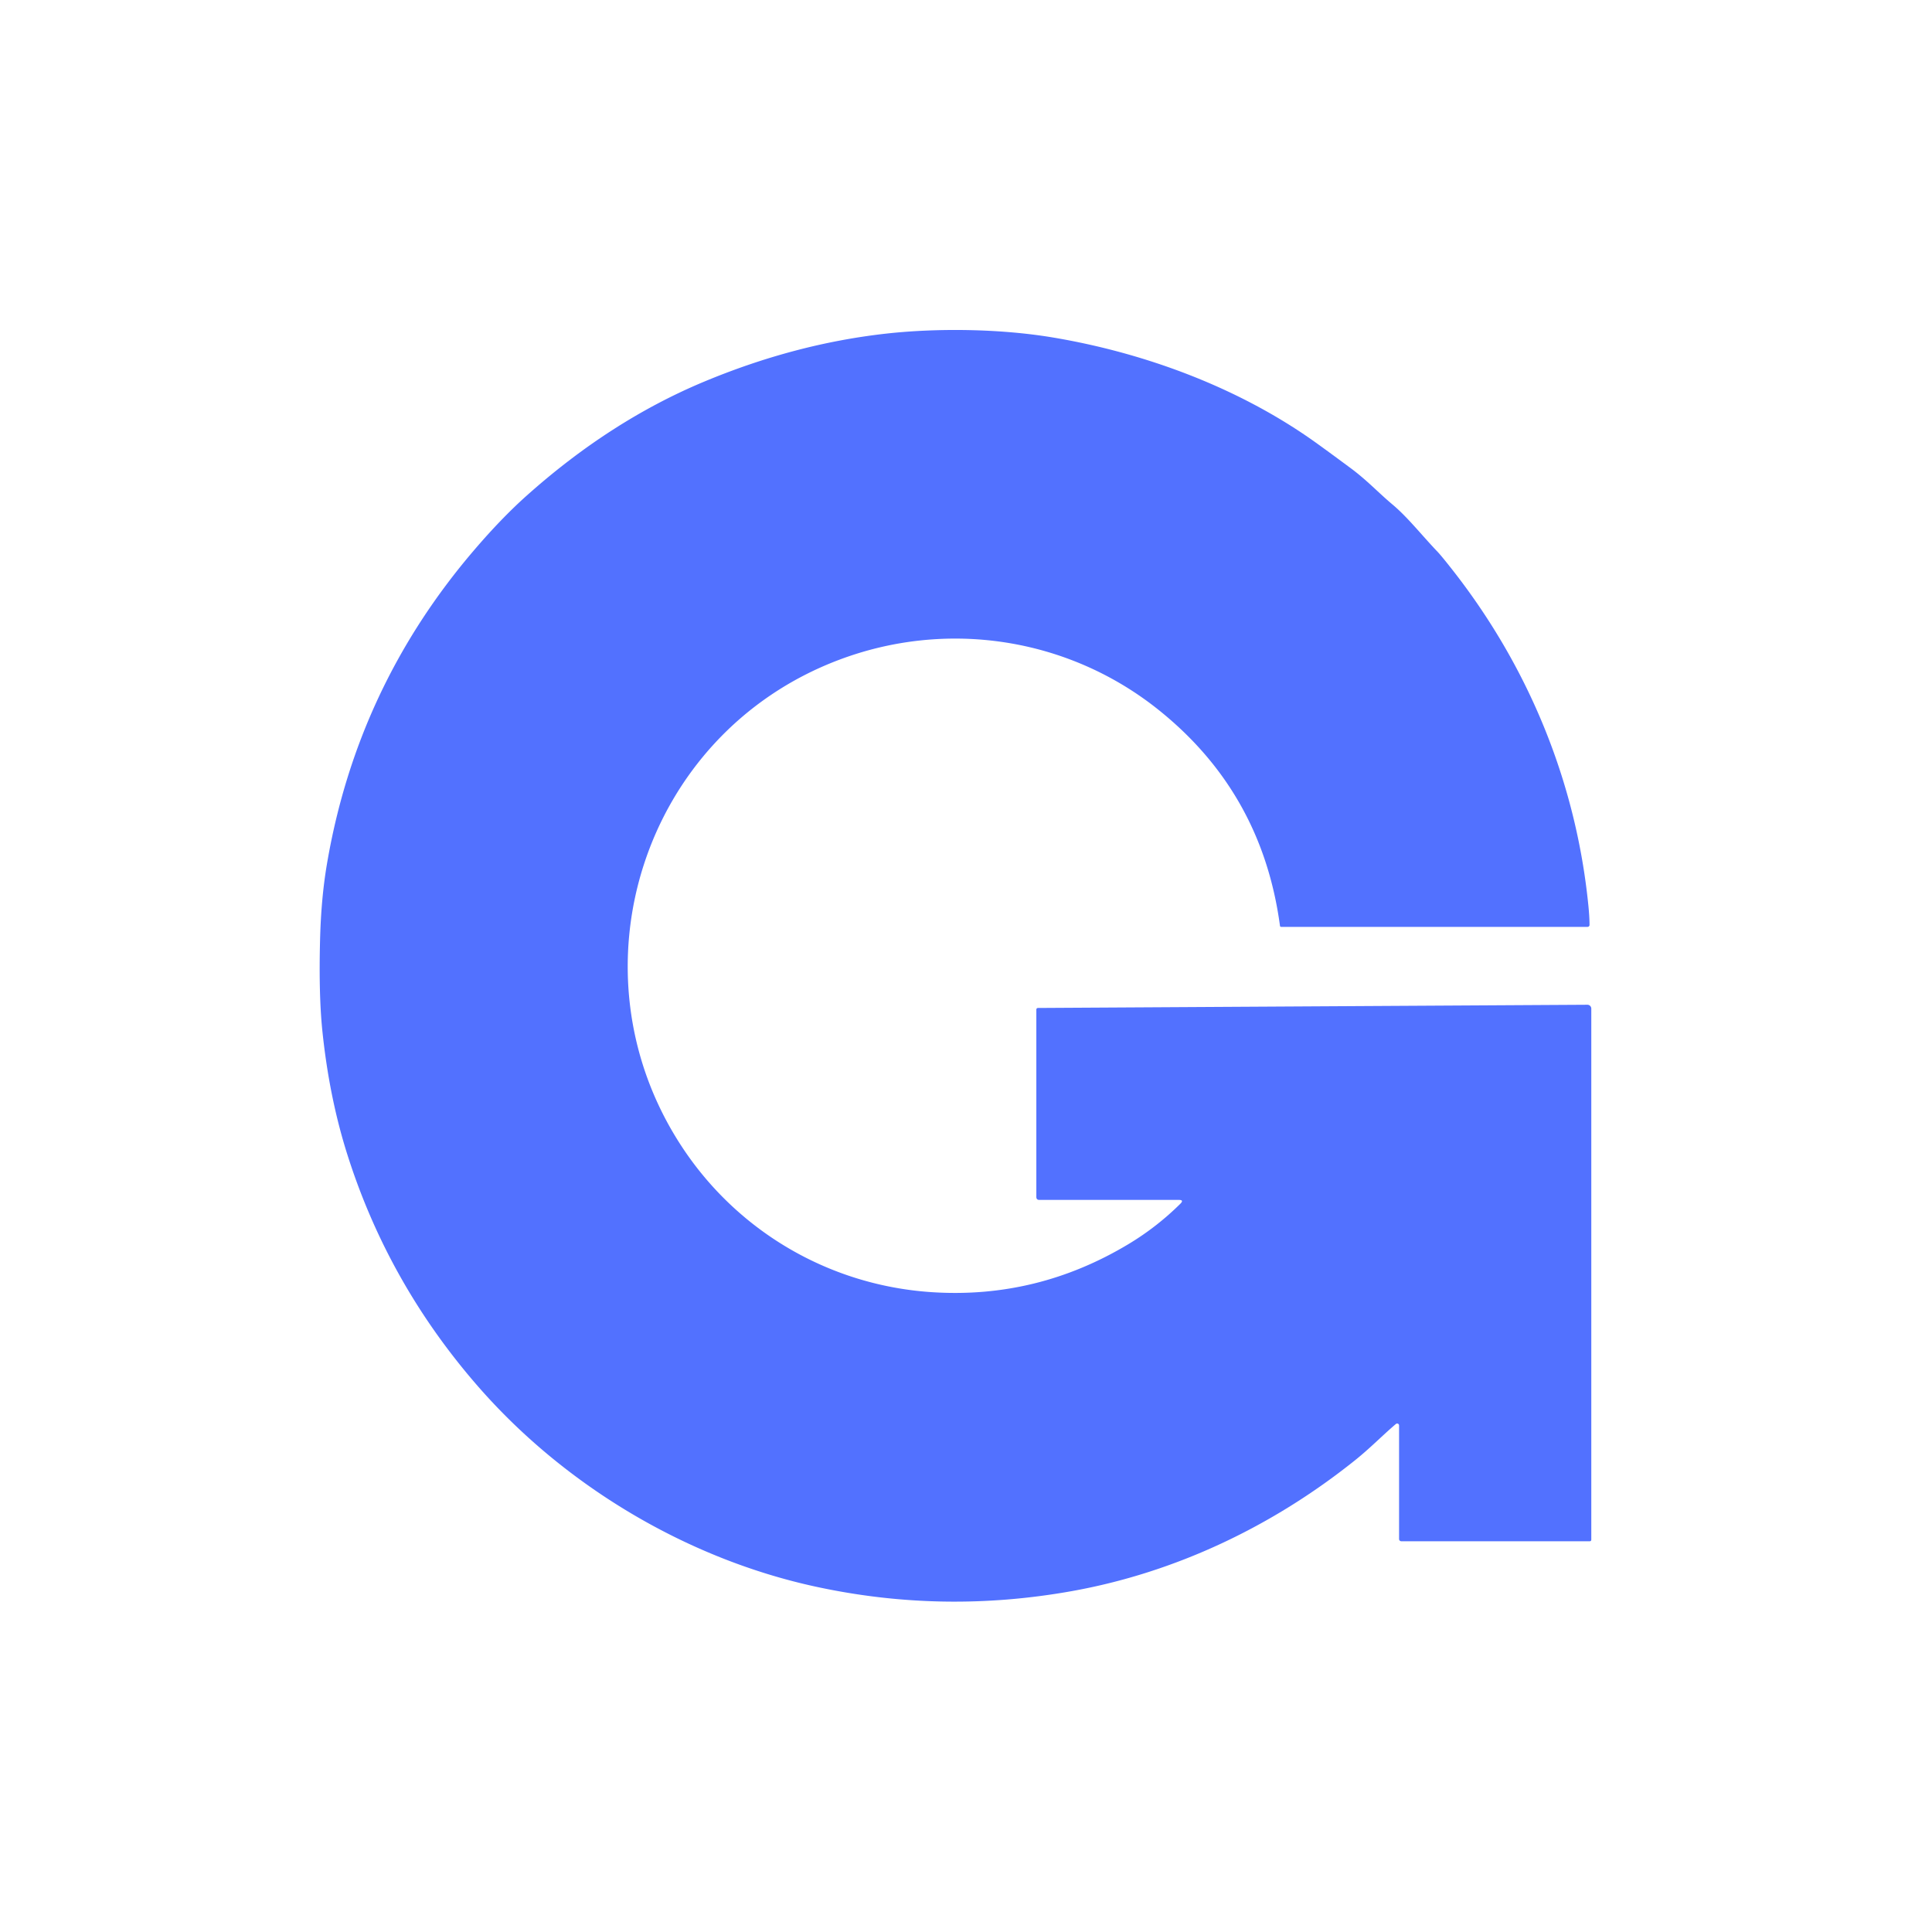 <?xml version="1.0" encoding="UTF-8" standalone="no"?>
<!DOCTYPE svg PUBLIC "-//W3C//DTD SVG 1.1//EN" "http://www.w3.org/Graphics/SVG/1.1/DTD/svg11.dtd">
<svg xmlns="http://www.w3.org/2000/svg" version="1.1" viewBox="0.00 0.00 512.00 512.00">
<path fill="#5271ff" d="
  M 369.93 377.37
  C 366.47 380.29 363.10 383.80 358.94 387.11
  C 337.19 404.49 311.50 416.75 284.00 421.67
  Q 249.80 427.78 216.12 420.47
  C 181.69 412.99 149.13 393.41 126.16 366.81
  Q 102.71 339.68 92.01 305.84
  Q 87.23 290.72 85.42 273.10
  Q 84.45 263.61 84.82 249.09
  Q 85.09 238.17 86.62 229.11
  Q 94.57 182.06 125.67 145.76
  Q 132.90 137.31 139.54 131.38
  Q 161.72 111.56 186.44 101.21
  Q 210.57 91.12 234.85 88.41
  C 248.39 86.91 265.09 87.09 279.17 89.46
  C 303.33 93.53 327.62 102.55 347.45 116.41
  Q 350.24 118.36 357.99 124.10
  C 362.31 127.31 365.26 130.54 368.98 133.66
  C 373.03 137.04 376.81 141.88 380.99 146.25
  Q 382.04 147.36 384.99 151.12
  C 405.15 176.85 417.70 207.41 420.94 240.02
  Q 421.24 243.01 421.24 245.13
  A 0.51 0.50 -0.0 0 1 420.73 245.63
  L 339.51 245.63
  A 0.31 0.30 85.6 0 1 339.21 245.37
  Q 334.46 210.02 306.95 188.06
  C 283.10 169.01 250.93 164.00 222.15 174.94
  C 170.22 194.67 150.36 257.43 180.55 303.66
  C 195.27 326.21 219.68 340.66 246.97 342.44
  Q 274.91 344.26 299.16 329.64
  Q 306.63 325.13 312.83 318.98
  Q 313.82 317.99 312.42 317.99
  L 275.44 317.99
  Q 274.64 317.99 274.64 317.19
  L 274.64 267.60
  Q 274.64 267.12 275.12 267.12
  L 420.67 266.27
  A 1.03 1.03 0.0 0 1 421.71 267.30
  L 421.71 408.00
  Q 421.71 408.45 421.26 408.45
  L 371.36 408.45
  A 0.59 0.59 0.0 0 1 370.77 407.86
  L 370.77 377.76
  A 0.51 0.51 0.0 0 0 369.93 377.37
  Z"
/>
</svg>
